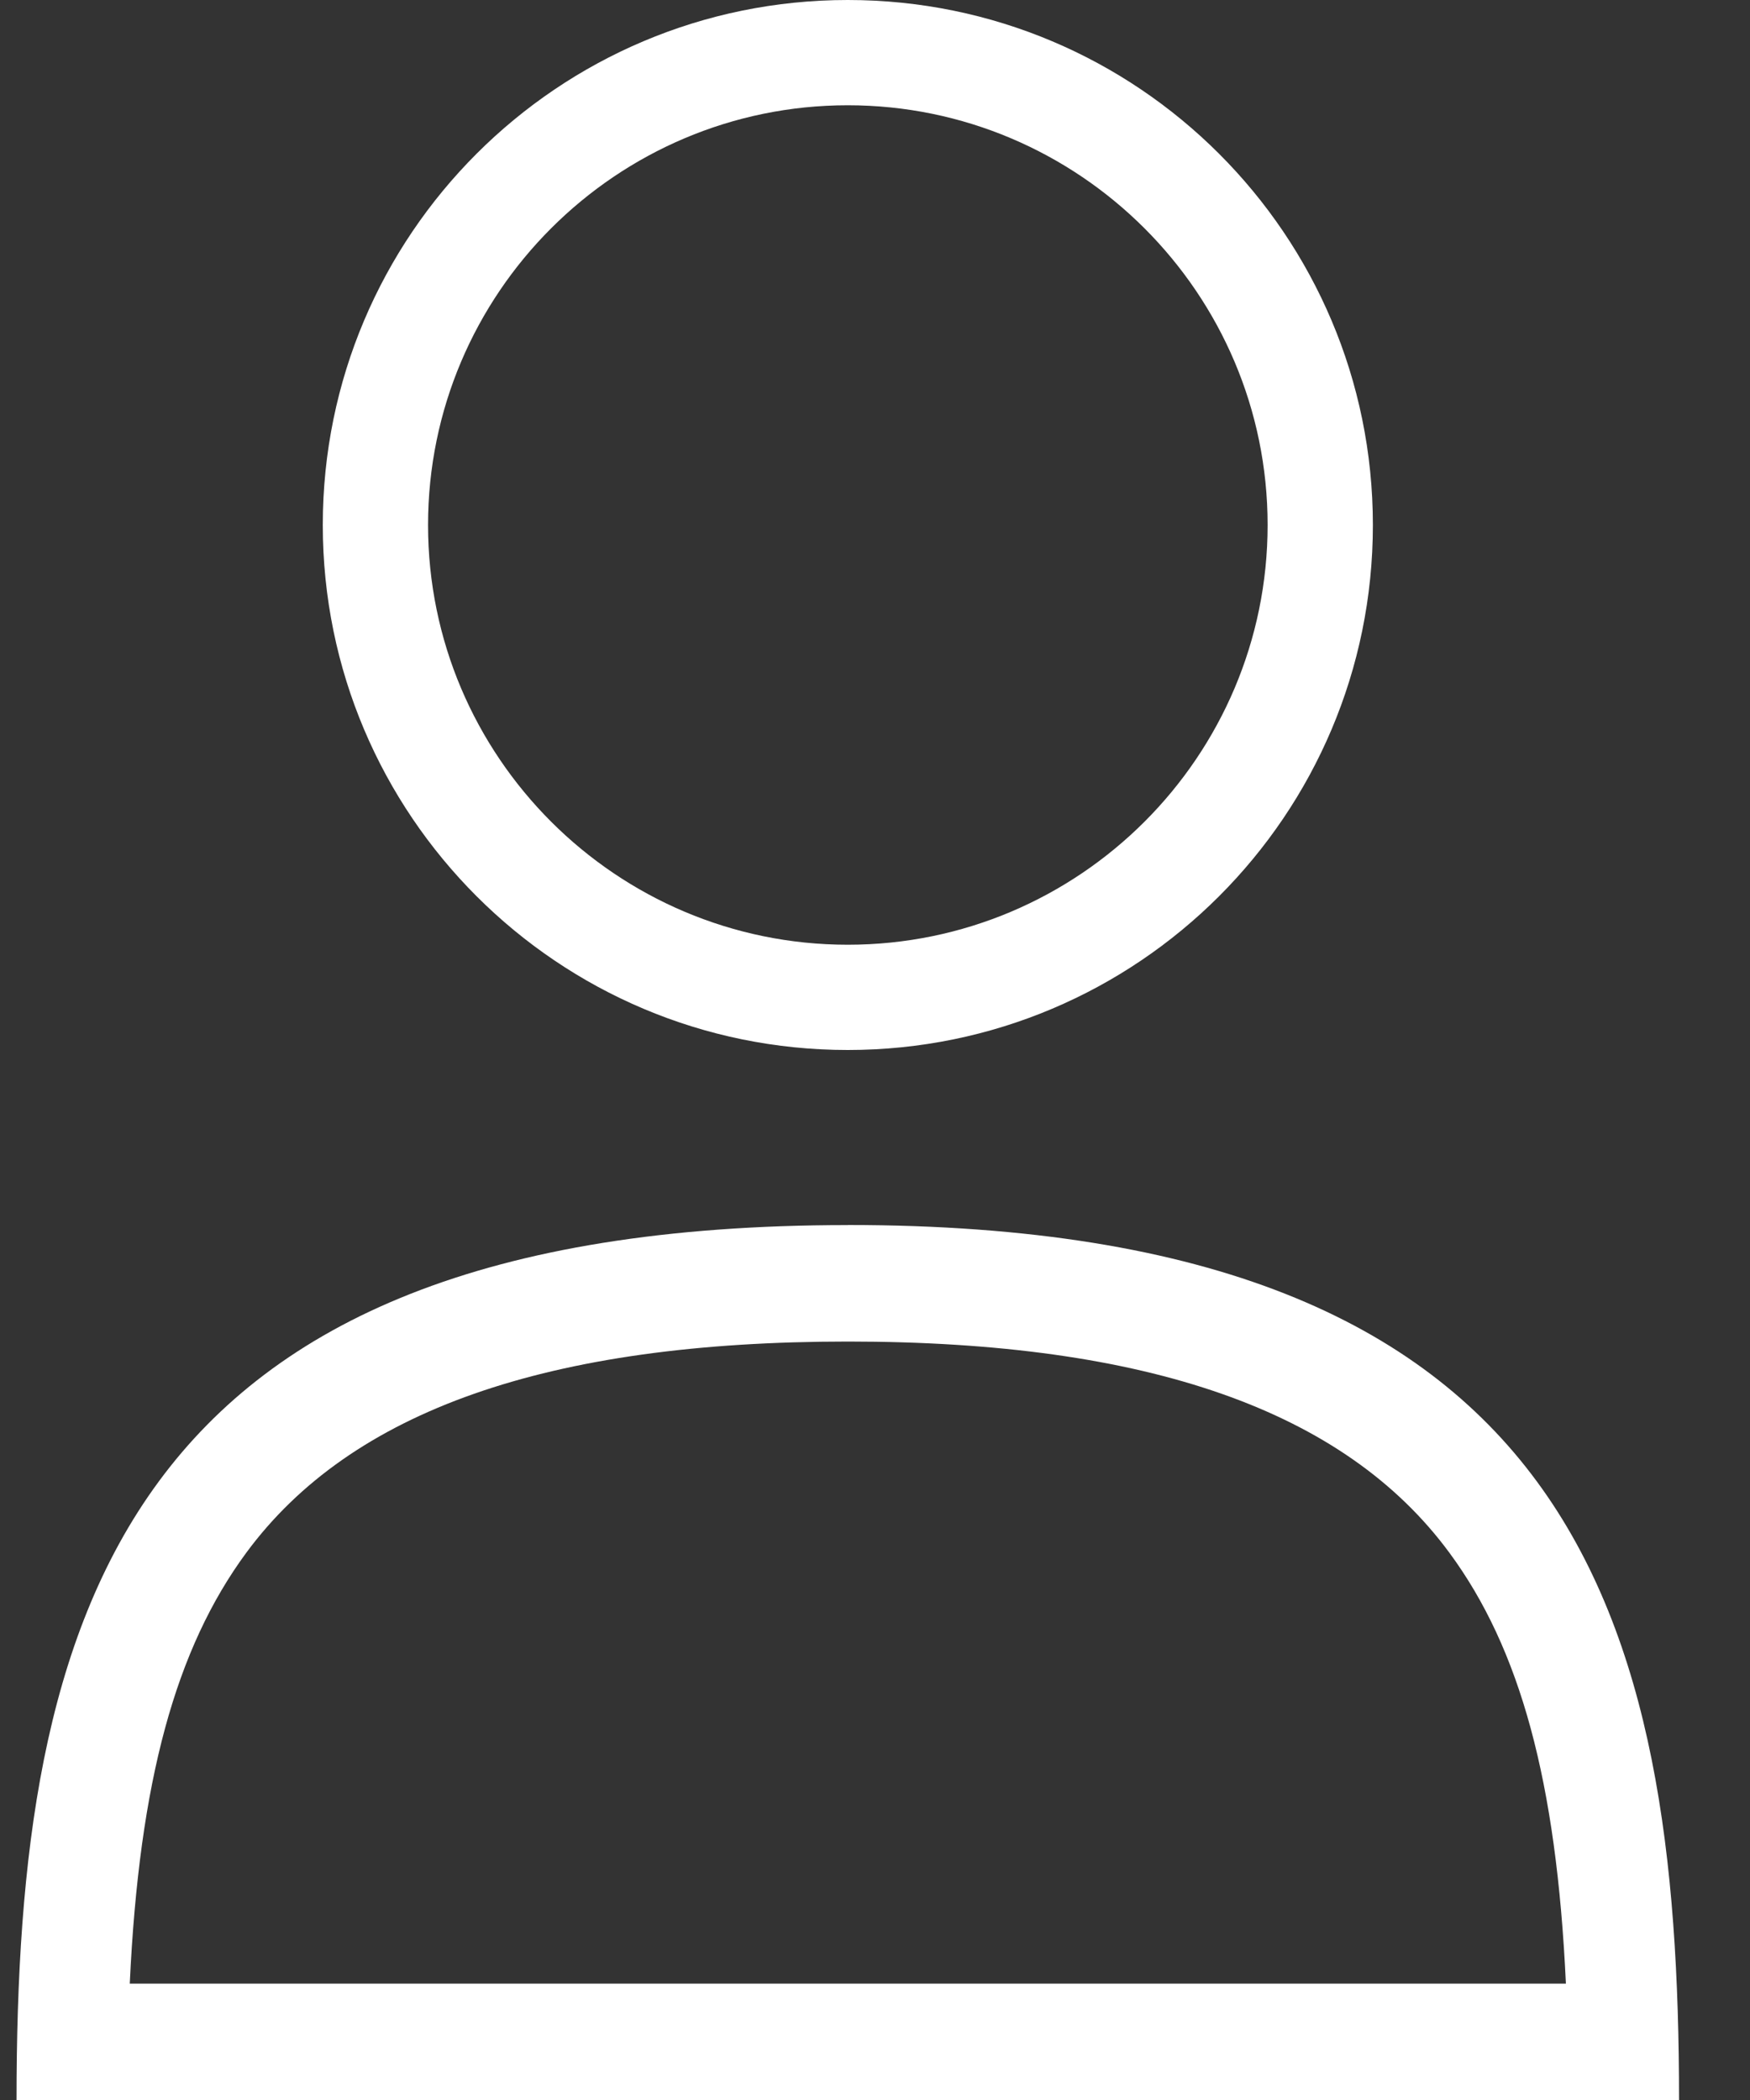 <svg width="20" height="24" viewBox="0 0 20 24" fill="none" xmlns="http://www.w3.org/2000/svg">
<rect x="0" y="0" width="20" height="24" fill="#333333" stroke="none"/>
<path d="M9.689 1.203C12.334 1.203 14.487 3.354 14.487 6C14.487 8.646 12.335 10.797 9.689 10.797C7.044 10.797 4.892 8.646 4.892 6C4.892 3.354 7.044 1.203 9.689 1.203ZM9.689 0C6.375 0 3.689 2.686 3.689 6C3.689 9.314 6.376 12 9.689 12C13.003 12 15.69 9.314 15.69 6C15.69 2.686 13.003 0 9.689 0Z" fill="white"/>
<path d="M9.69 15.332C13.118 15.332 15.367 16.121 16.564 17.745C17.373 18.842 17.788 20.353 17.896 22.67H1.483C1.591 20.354 2.007 18.842 2.815 17.745C4.012 16.122 6.261 15.332 9.69 15.332ZM9.69 14.001C1.36 14.001 0.189 18.478 0.189 24H19.189C19.189 18.478 18.019 14 9.689 14L9.69 14.001Z" fill="white"/>
</svg>
